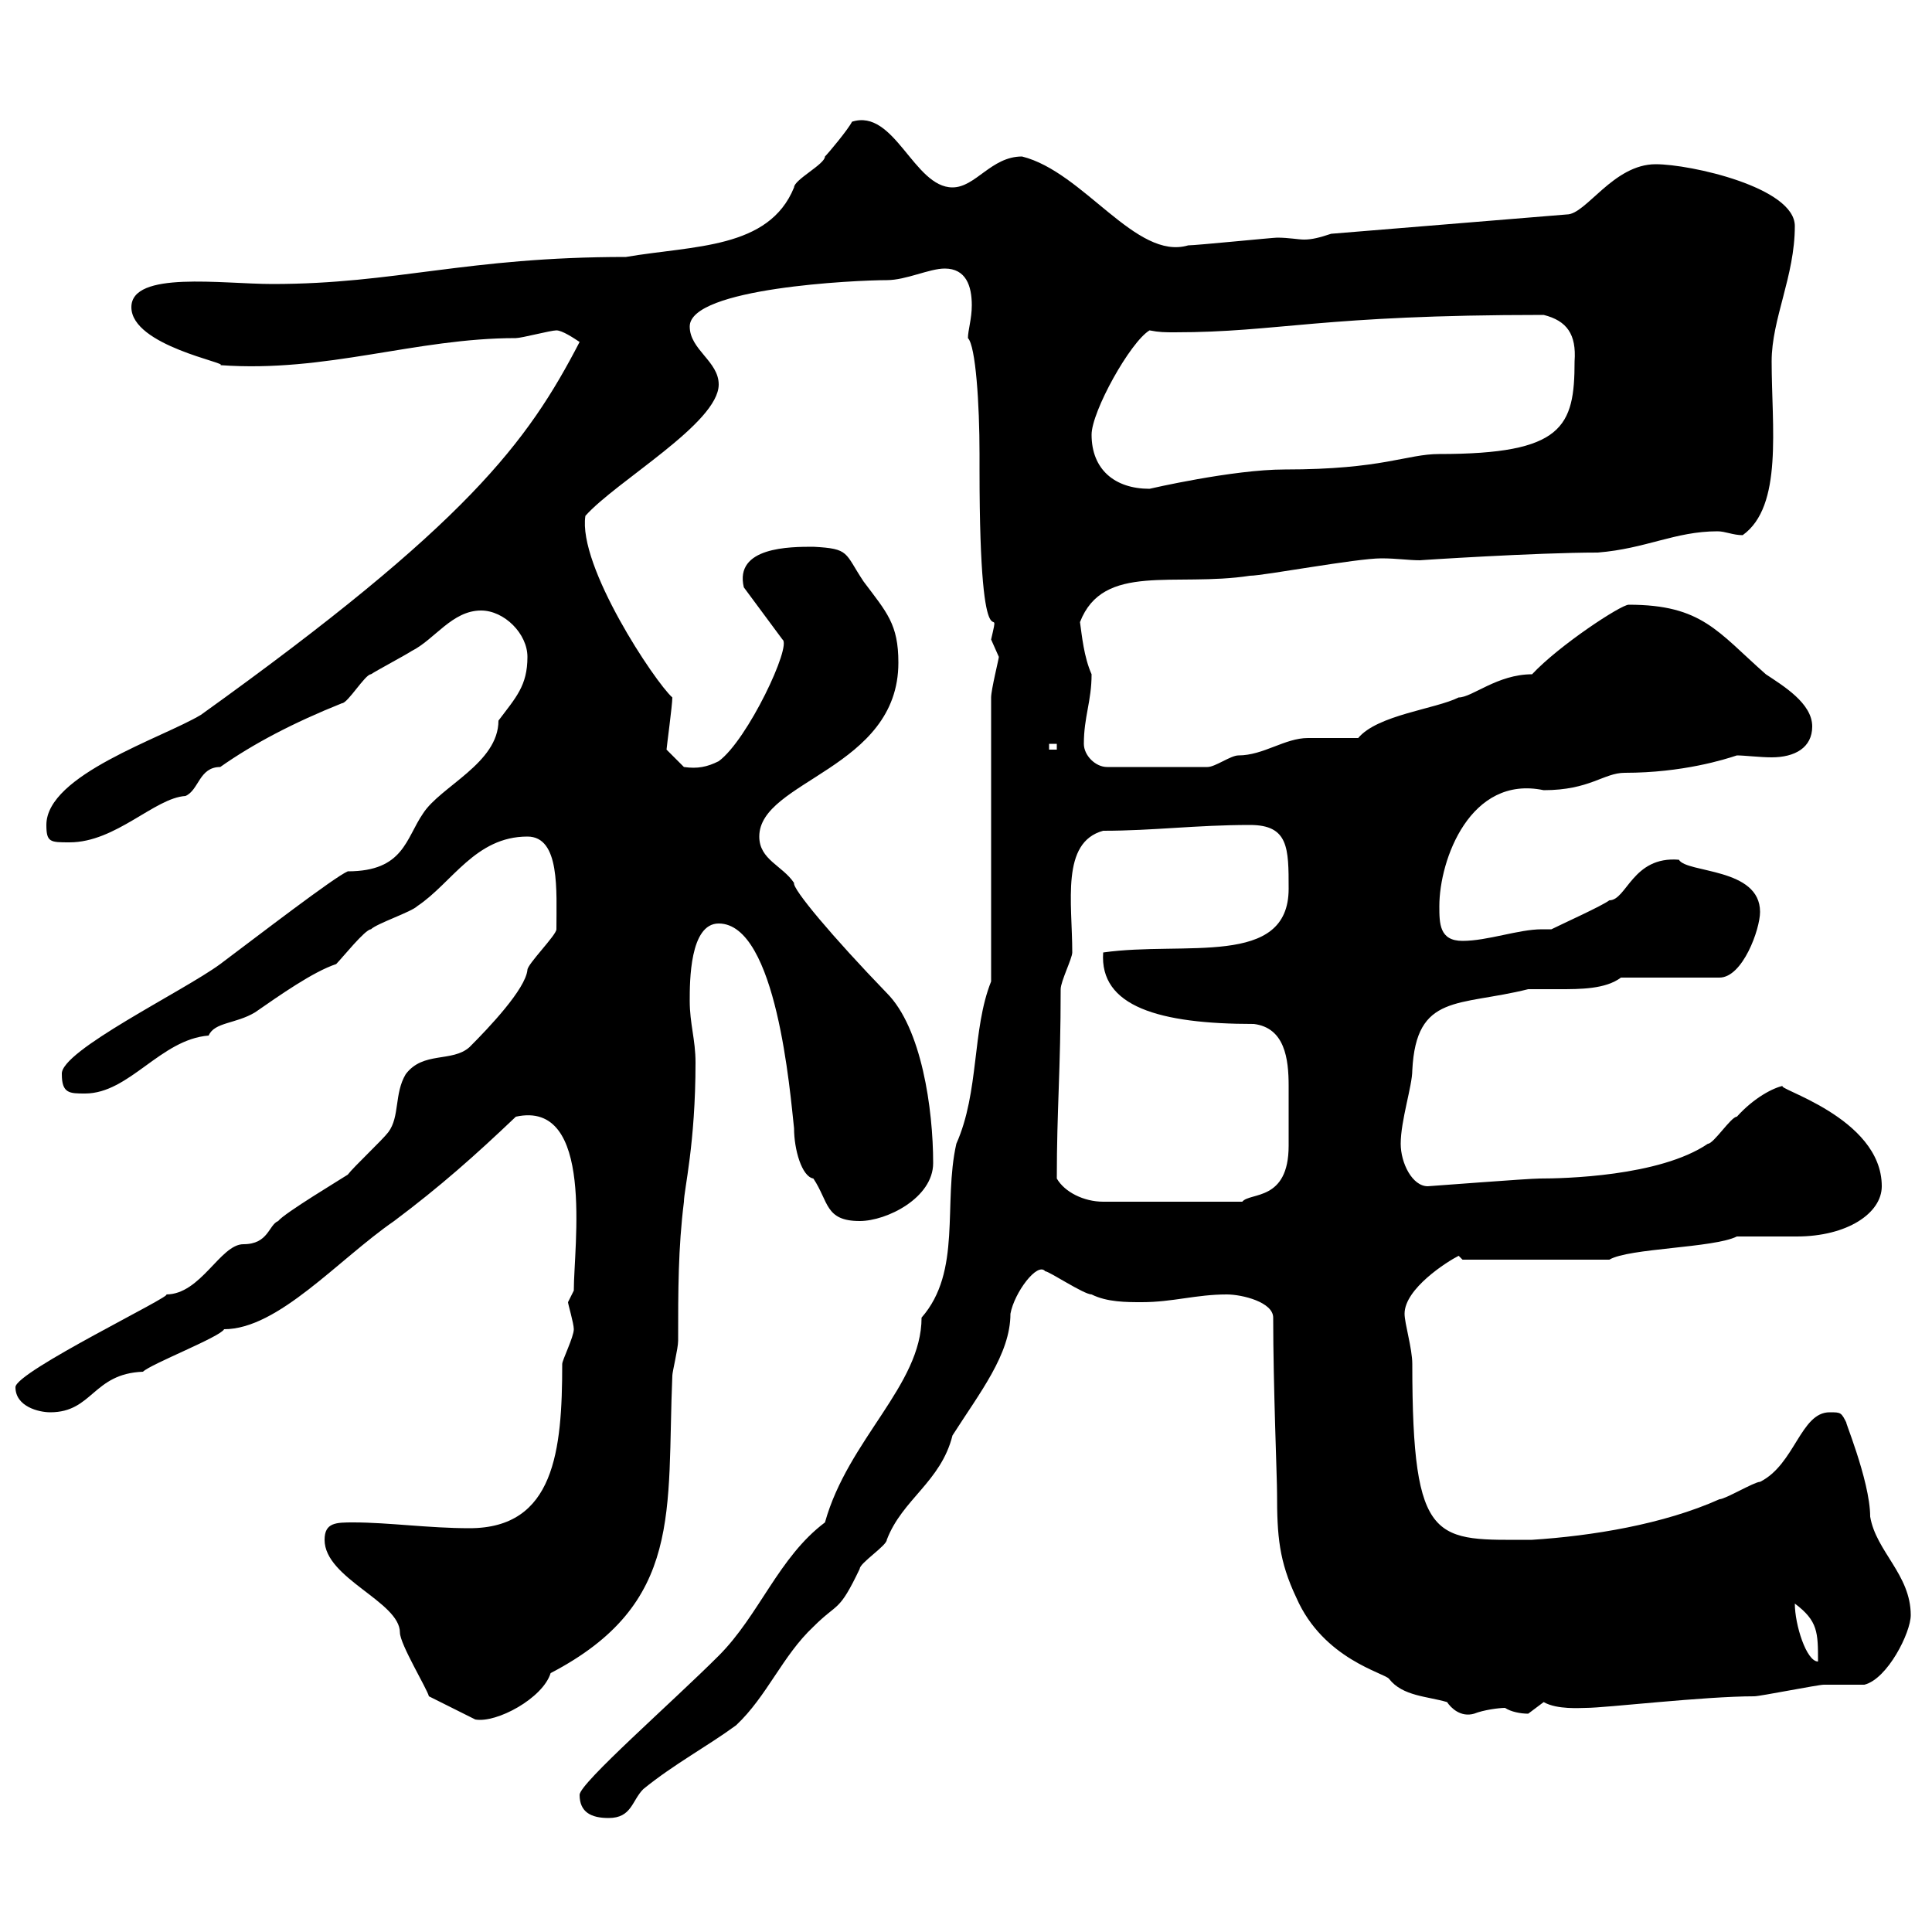 <svg xmlns="http://www.w3.org/2000/svg" xmlns:xlink="http://www.w3.org/1999/xlink" width="300" height="300"><path d="M90 278.70C90 281.40 91.80 282.30 94.50 282.30C98.10 282.30 98.10 279.60 99.90 277.80C104.70 273.90 109.80 271.20 114.30 267.90C119.10 263.40 121.50 257.10 126.30 252.60C130.20 248.70 130.20 250.50 133.50 243.60C133.50 242.70 137.70 240 137.70 239.10C140.10 232.80 146.10 230.10 147.90 222.90C152.10 216.30 156.90 210.30 156.90 204C157.50 200.70 161.10 195.90 162.30 197.40C162.90 197.40 168.30 201 169.50 201C171.90 202.20 174.90 202.20 177.30 202.20C182.10 202.20 185.70 201 190.50 201C192.90 201 197.70 202.20 197.70 204.60C197.70 215.10 198.30 229.50 198.30 231.90C198.30 238.50 198.60 242.40 201.30 248.10C205.50 257.70 215.10 259.80 215.70 260.70C217.80 263.40 221.70 263.40 224.70 264.30C225.30 265.20 226.80 266.70 228.90 266.10C230.40 265.50 232.80 265.20 233.70 265.20C234.60 265.80 236.10 266.10 237.30 266.10C237.30 266.10 239.70 264.30 239.70 264.30C241.80 265.50 245.40 265.20 246.30 265.20C249.30 265.20 264.60 263.40 272.40 263.40C273.30 263.40 282.30 261.60 283.20 261.60C284.10 261.60 288.60 261.60 289.50 261.60C293.10 260.70 296.70 253.50 296.70 250.80C296.70 244.50 291.30 240.90 290.40 235.50C290.40 229.80 285.90 219.30 286.80 221.10C285.90 219.30 285.90 219.30 284.10 219.30C279.60 219.30 278.70 227.40 273.30 230.10C272.40 230.10 267.90 232.80 267 232.80C258.30 236.70 247.20 238.50 237.90 239.10C222.90 239.10 219.30 240.30 219.30 211.80C219.30 209.40 218.10 205.50 218.10 204C218.10 200.10 224.70 195.90 226.50 195L227.10 195.60L249.90 195.60C252.90 193.80 266.10 193.80 269.70 192C270.60 192 271.80 192 273.30 192C275.10 192 276.90 192 279 192C286.80 192 292.20 188.40 292.20 184.20C292.20 173.40 275.10 168.90 276.90 168.60C275.40 168.90 272.40 170.40 269.70 173.40C268.80 173.40 266.10 177.60 265.20 177.60C257.70 182.70 242.70 183 239.10 183C237.30 183 222 184.20 221.70 184.20C219.30 184.20 217.50 180.60 217.50 177.60C217.50 174 219.30 168.60 219.30 166.20C219.90 154.20 226.50 156.30 237.30 153.60C238.50 153.60 240.30 153.60 242.10 153.60C245.40 153.60 249.30 153.60 251.70 151.80L267 151.80C270.60 151.80 273.30 144.30 273.30 141.60C273.30 134.70 261.90 135.60 260.70 133.50C253.50 132.90 252.60 139.80 249.90 139.80C248.70 140.70 242.70 143.40 240.90 144.30C240.30 144.30 239.70 144.30 239.40 144.30C235.80 144.30 231 146.10 227.10 146.10C223.50 146.10 223.50 143.40 223.50 140.70C223.50 133.50 228.30 120.30 239.70 122.70C246.90 122.70 249 120 252.30 120C261.30 120 267.90 117.90 269.70 117.30C270.90 117.30 273.30 117.60 275.10 117.60C278.70 117.60 281.40 116.10 281.40 112.80C281.40 109.20 276.90 106.50 274.20 104.70C266.70 98.10 264.30 93.90 252.90 93.90C251.70 93.90 242.10 100.20 237.90 104.70C232.50 104.70 228.60 108.30 226.50 108.30C222.90 110.10 213.90 111 210.90 114.60C210.30 114.60 203.70 114.60 203.10 114.60C199.50 114.60 196.20 117.30 192.30 117.30C191.10 117.30 188.70 119.10 187.50 119.10L171.90 119.10C170.10 119.10 168.30 117.30 168.30 115.50C168.30 111.30 169.50 108.90 169.50 104.70C168.30 102 168 98.70 167.70 96.60C171.30 87.30 182.40 91.20 194.10 89.40C196.20 89.40 210.60 86.70 214.50 86.70C216.90 86.70 218.70 87 220.50 87C220.20 87 238.50 85.80 248.10 85.80C255.60 85.20 260.10 82.50 266.70 82.50C267.90 82.50 269.10 83.10 270.60 83.10C276.90 78.60 275.10 66.30 275.10 56.10C275.10 49.50 278.70 42.90 278.70 35.10C278.70 29.10 262.50 25.50 257.10 25.50C250.50 25.50 246.30 33.30 243.30 33.30L206.70 36.30C204.90 36.90 203.70 37.20 202.50 37.20C201.60 37.20 200.10 36.90 198.30 36.90C197.70 36.90 185.70 38.10 184.50 38.10C176.40 40.50 168.30 26.70 158.70 24.30C153.90 24.30 151.50 29.10 147.90 29.10C141.90 29.10 138.90 16.80 132.30 18.90C131.70 20.10 128.70 23.70 128.10 24.30C128.10 25.50 123.30 27.90 123.30 29.10C119.40 38.70 107.70 38.10 97.20 39.90C72.30 39.90 61.50 44.10 42.30 44.10C34.50 44.10 20.40 42 20.40 47.70C20.40 53.70 35.70 56.40 34.20 56.70C50.70 57.90 64.50 52.50 80.10 52.50C81 52.50 85.50 51.30 86.40 51.30C87.30 51.30 89.10 52.50 90 53.10C81.90 68.70 72.60 81.30 31.20 111C25.20 114.60 7.20 120.30 7.20 128.10C7.20 130.80 7.80 130.80 10.80 130.80C18 130.80 24 123.90 28.80 123.60C30.90 122.70 30.90 119.10 34.20 119.10C39.30 115.50 45.60 112.20 53.10 109.20C54 109.20 56.70 104.70 57.60 104.70C58.50 104.10 63 101.70 63.90 101.10C67.50 99.30 70.20 94.80 74.70 94.80C78.30 94.80 81.90 98.40 81.90 102C81.90 106.50 80.10 108.30 77.40 111.90C77.40 118.50 68.40 122.10 65.70 126.30C63 130.20 62.70 135.30 54 135.30C51.90 136.20 40.20 145.20 34.20 149.70C28.50 153.90 9.30 163.20 9.60 166.80C9.60 169.80 10.80 169.80 13.20 169.80C20.10 169.80 24.90 161.40 32.40 160.80C33.30 158.70 36.60 159 39.60 157.20C43.50 154.50 48.60 150.90 52.20 149.70C53.10 148.80 56.70 144.30 57.60 144.30C58.50 143.40 63.90 141.60 64.80 140.70C70.20 137.10 73.80 129.90 81.90 129.90C87 129.90 86.40 138.30 86.40 144.30C86.40 145.20 81.90 149.70 81.90 150.60C81.60 153.60 75.90 159.60 72.90 162.60C70.20 165 65.70 163.20 63 166.80C61.20 169.80 62.10 173.40 60.30 175.80C59.40 177 54.90 181.20 54 182.40C53.10 183 44.10 188.40 43.20 189.60C41.70 190.20 41.70 193.20 37.80 193.20C34.20 193.20 31.20 201 25.80 201C27.30 201 2.40 213 2.40 215.40C2.40 218.40 6 219.30 7.80 219.30C14.40 219.30 14.40 213.30 22.20 213C23.40 211.80 34.20 207.60 34.80 206.40C43.20 206.40 52.50 195.60 61.20 189.60C68.40 184.20 73.80 179.40 80.10 173.40C92.40 170.70 89.10 193.50 89.10 200.40C89.10 200.40 88.20 202.20 88.20 202.20C88.20 202.50 89.10 205.50 89.10 206.40C89.10 207.60 87.30 211.20 87.30 211.80C87.30 225.30 86.10 237.30 72.90 237.30C66.60 237.30 60.30 236.40 54.90 236.40C52.20 236.40 50.40 236.40 50.40 239.10C50.40 245.10 62.10 248.70 62.10 253.50C62.10 255.30 66.30 262.20 66.60 263.40C66.60 263.40 72 266.10 73.80 267C77.10 267.60 84.30 263.70 85.50 259.80C106.20 249 103.50 234.60 104.40 213.60C104.40 213 105.30 209.40 105.30 208.20C105.30 200.40 105.30 193.80 106.20 186.60C106.20 184.80 108 177.60 108 165C108 161.40 107.10 159 107.10 155.40C107.10 152.40 107.10 143.40 111.60 143.40C120.60 143.40 122.70 169.80 123.30 175.20C123.30 178.50 124.50 182.70 126.30 183C128.70 186.60 128.10 189.60 133.50 189.60C137.70 189.60 144.90 186 144.90 180.60C144.90 172.20 143.10 159.60 137.70 154.20C129.30 145.50 123 138 123.30 137.10C121.50 134.40 117.90 133.50 117.90 129.90C117.90 121.20 139.50 119.40 139.50 102.90C139.50 96.90 137.70 95.10 134.10 90.30C131.10 85.80 132 85.20 126.30 84.90C122.70 84.90 114 84.90 115.50 91.20L121.50 99.30C123 100.20 116.10 114.90 111.60 118.20C109.80 119.10 108.30 119.40 106.20 119.10C106.20 119.10 104.40 117.30 103.50 116.40C103.50 116.10 104.40 109.50 104.40 108.30C101.70 105.90 89.70 87.90 90.90 80.10C95.70 74.70 111.60 65.70 111.60 59.70C111.60 56.10 107.10 54.30 107.10 50.70C107.10 44.70 132.90 43.50 137.70 43.50C140.70 43.50 144.30 41.70 146.70 41.70C150 41.70 150.90 44.40 150.90 47.40C150.90 49.50 150.30 51.30 150.30 52.50C151.50 53.70 152.10 62.70 152.10 70.50L152.10 72.90C152.10 107.10 155.70 91.50 153.90 99.30C153.90 99.30 155.10 102 155.10 102C155.10 102.30 153.90 107.10 153.90 108.30L153.90 152.40C150.90 159.90 152.10 169.50 148.50 177.60C146.40 186.90 149.40 197.40 143.10 204.60C143.10 215.10 131.70 223.50 128.10 236.40C120.90 241.80 117.90 250.80 111.60 257.10C104.40 264.30 90 276.90 90 278.70ZM278.70 249C282.30 251.70 282.30 253.50 282.30 258C280.50 258 278.70 252.30 278.70 249ZM164.10 183C164.10 172.20 164.70 166.20 164.70 153.60C164.70 152.40 166.50 148.80 166.50 147.90C166.50 140.10 164.70 130.80 171.30 129C179.10 129 185.70 128.10 194.10 128.10C200.10 128.10 200.10 131.70 200.10 138C200.10 150.30 183.90 146.10 171.30 147.90C170.70 156.30 180 159 194.70 159C199.50 159.60 200.10 164.40 200.10 168.60C200.10 170.10 200.10 171.30 200.10 172.20C200.10 173.70 200.10 175.80 200.10 177.90C200.10 186.60 194.10 185.10 192.90 186.60L171.30 186.60C168.30 186.60 165.30 185.10 164.10 183ZM162.90 115.50L164.10 115.50L164.10 116.40L162.90 116.40ZM169.50 67.50C169.50 63.90 175.50 53.10 178.50 51.30C180 51.60 180.90 51.60 182.40 51.60C198.60 51.60 204.90 48.90 239.70 48.90C243.30 49.80 244.80 51.90 244.50 56.10C244.50 66.30 242.70 70.50 223.50 70.50C218.40 70.50 214.80 72.90 199.50 72.90C191.40 72.90 178.50 75.90 178.50 75.90C173.10 75.90 169.50 72.90 169.50 67.50Z"/></svg>